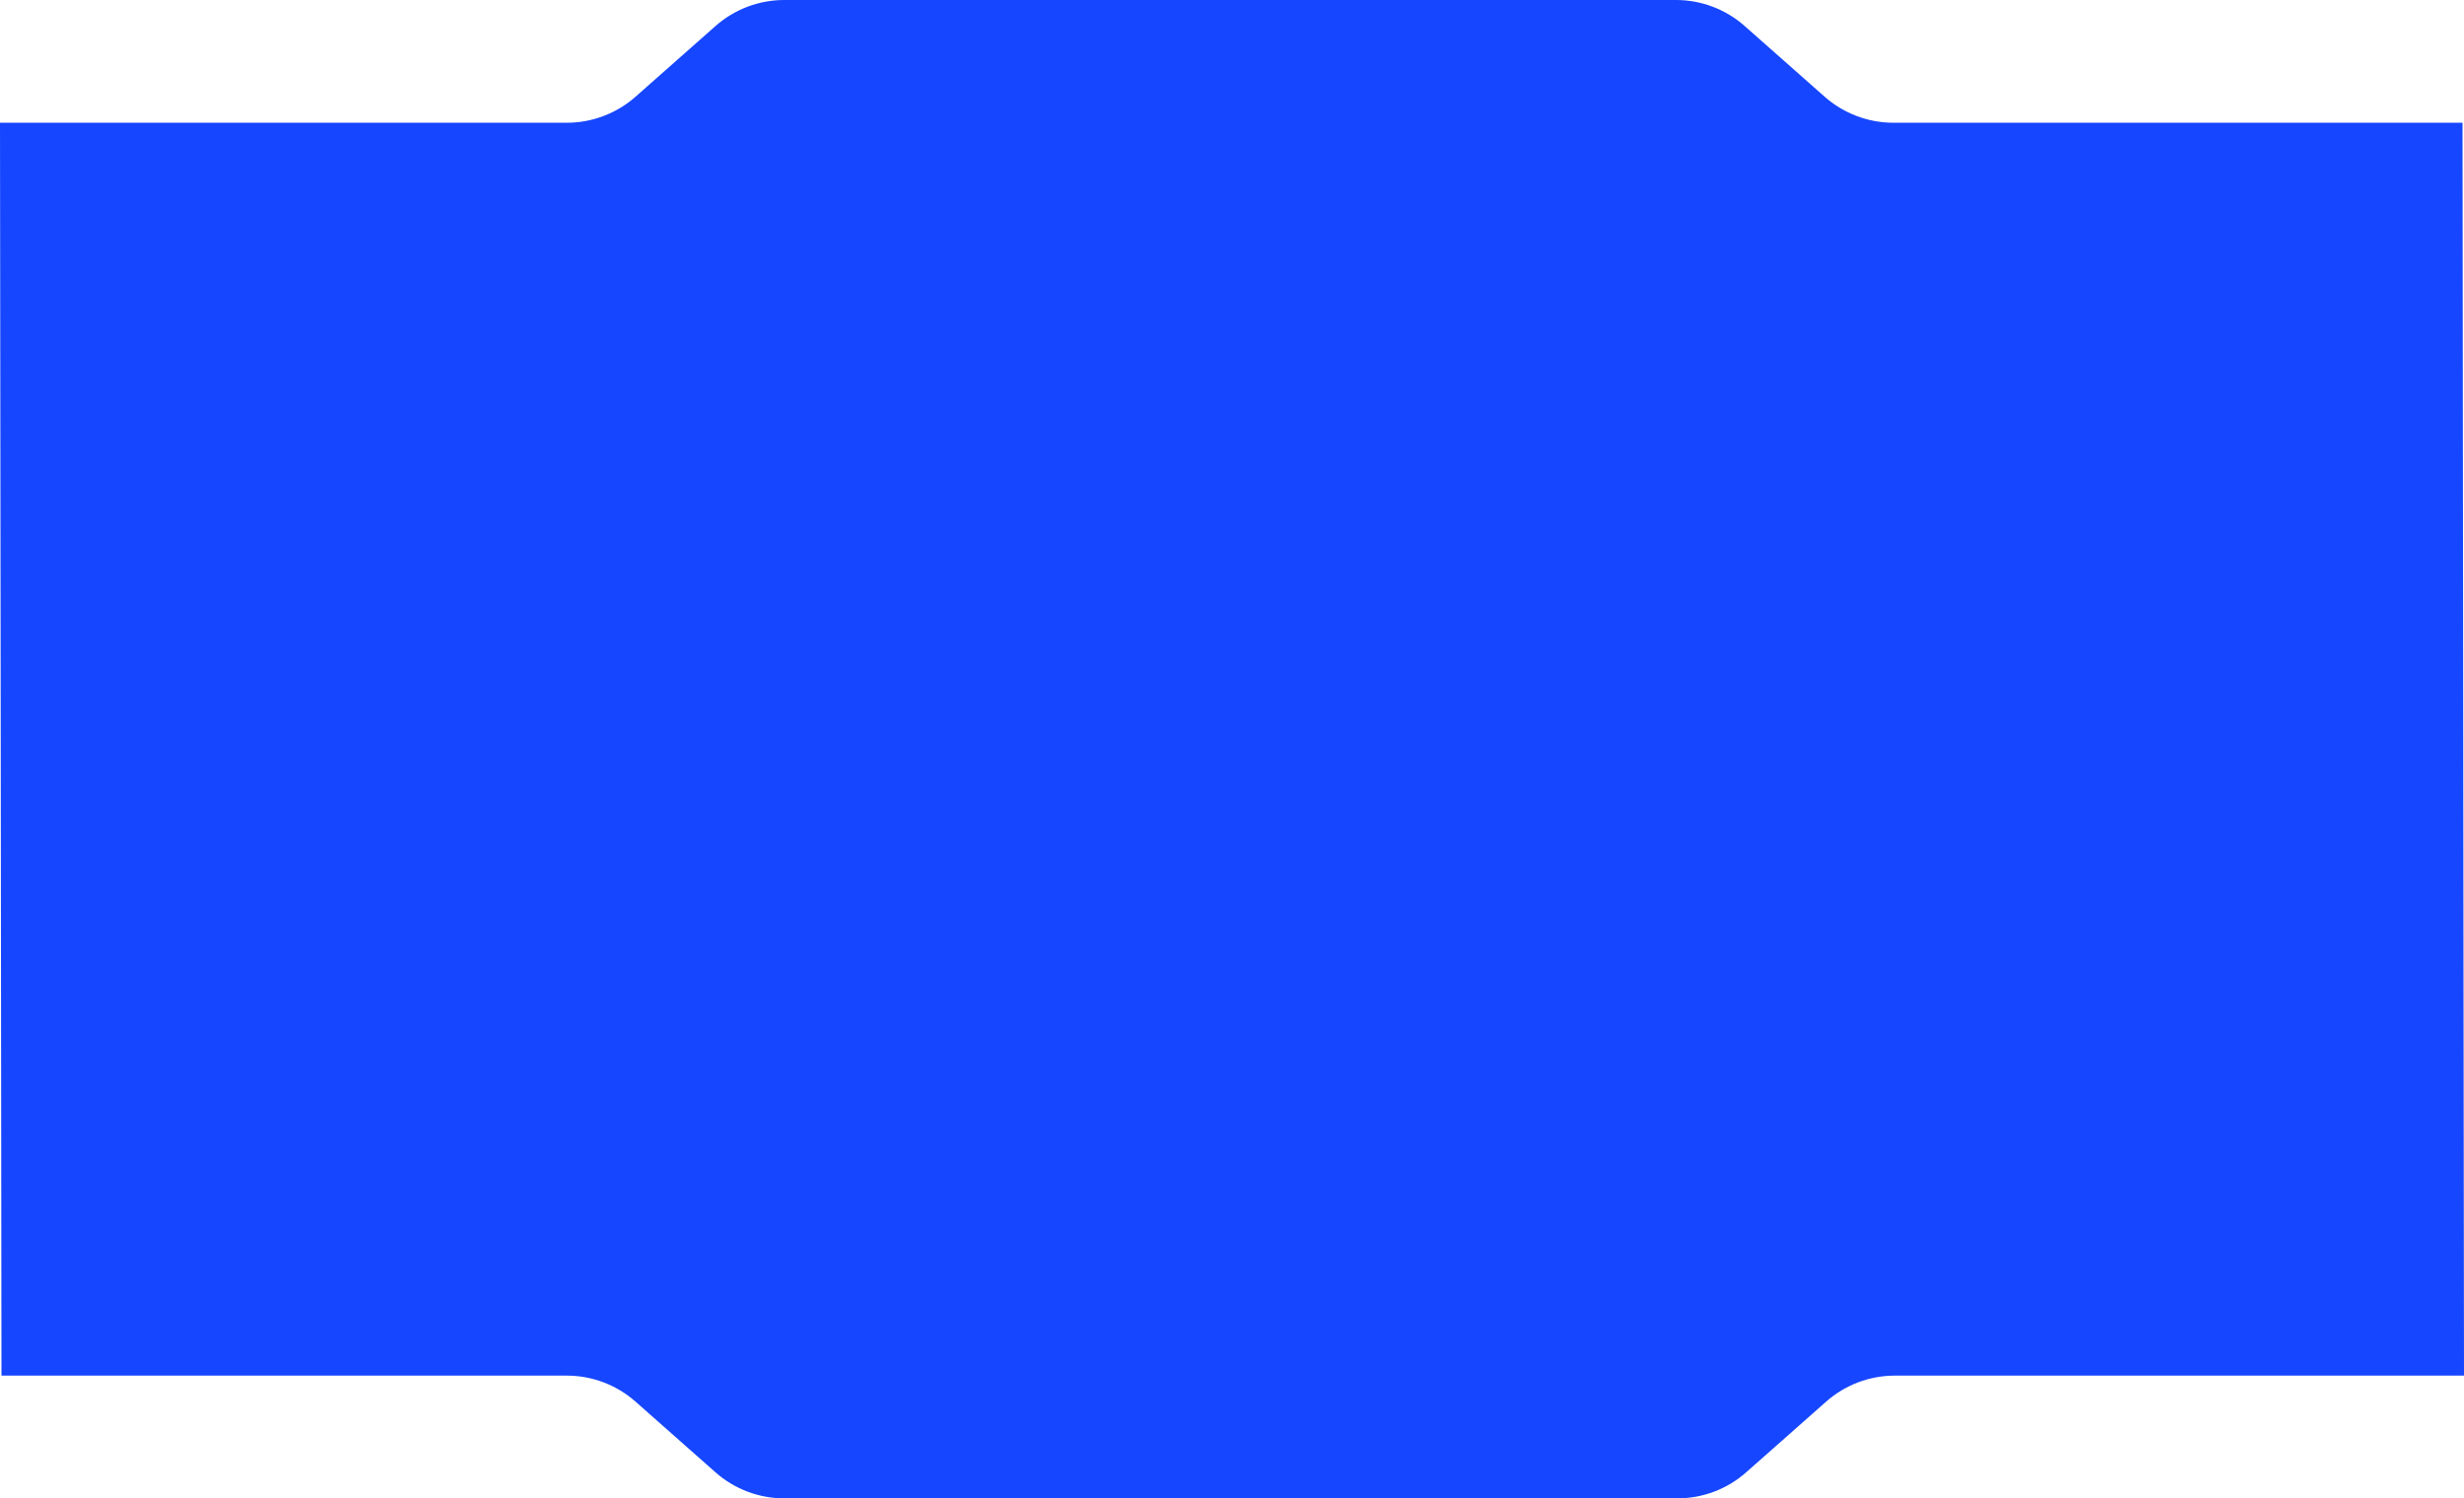 <?xml version="1.0" encoding="UTF-8"?> <svg xmlns="http://www.w3.org/2000/svg" width="712" height="433" viewBox="0 0 712 433" fill="none"> <path fill-rule="evenodd" clip-rule="evenodd" d="M0 35.469L0.429 397.531H163.78C171.1 397.531 178.167 400.207 183.651 405.055L206.749 425.476C212.233 430.324 219.3 433 226.62 433H484.707C492.027 433 499.094 430.324 504.577 425.476L527.677 405.055C533.161 400.207 540.227 397.531 547.547 397.531H712L711.571 35.469H547.118C539.799 35.469 532.732 32.793 527.248 27.945L504.149 7.524C498.665 2.676 491.598 0 484.278 0H226.622C219.302 0 212.235 2.676 206.751 7.524L183.652 27.945C178.168 32.793 171.101 35.469 163.782 35.469H0Z" fill="#1646FF"></path> </svg> 